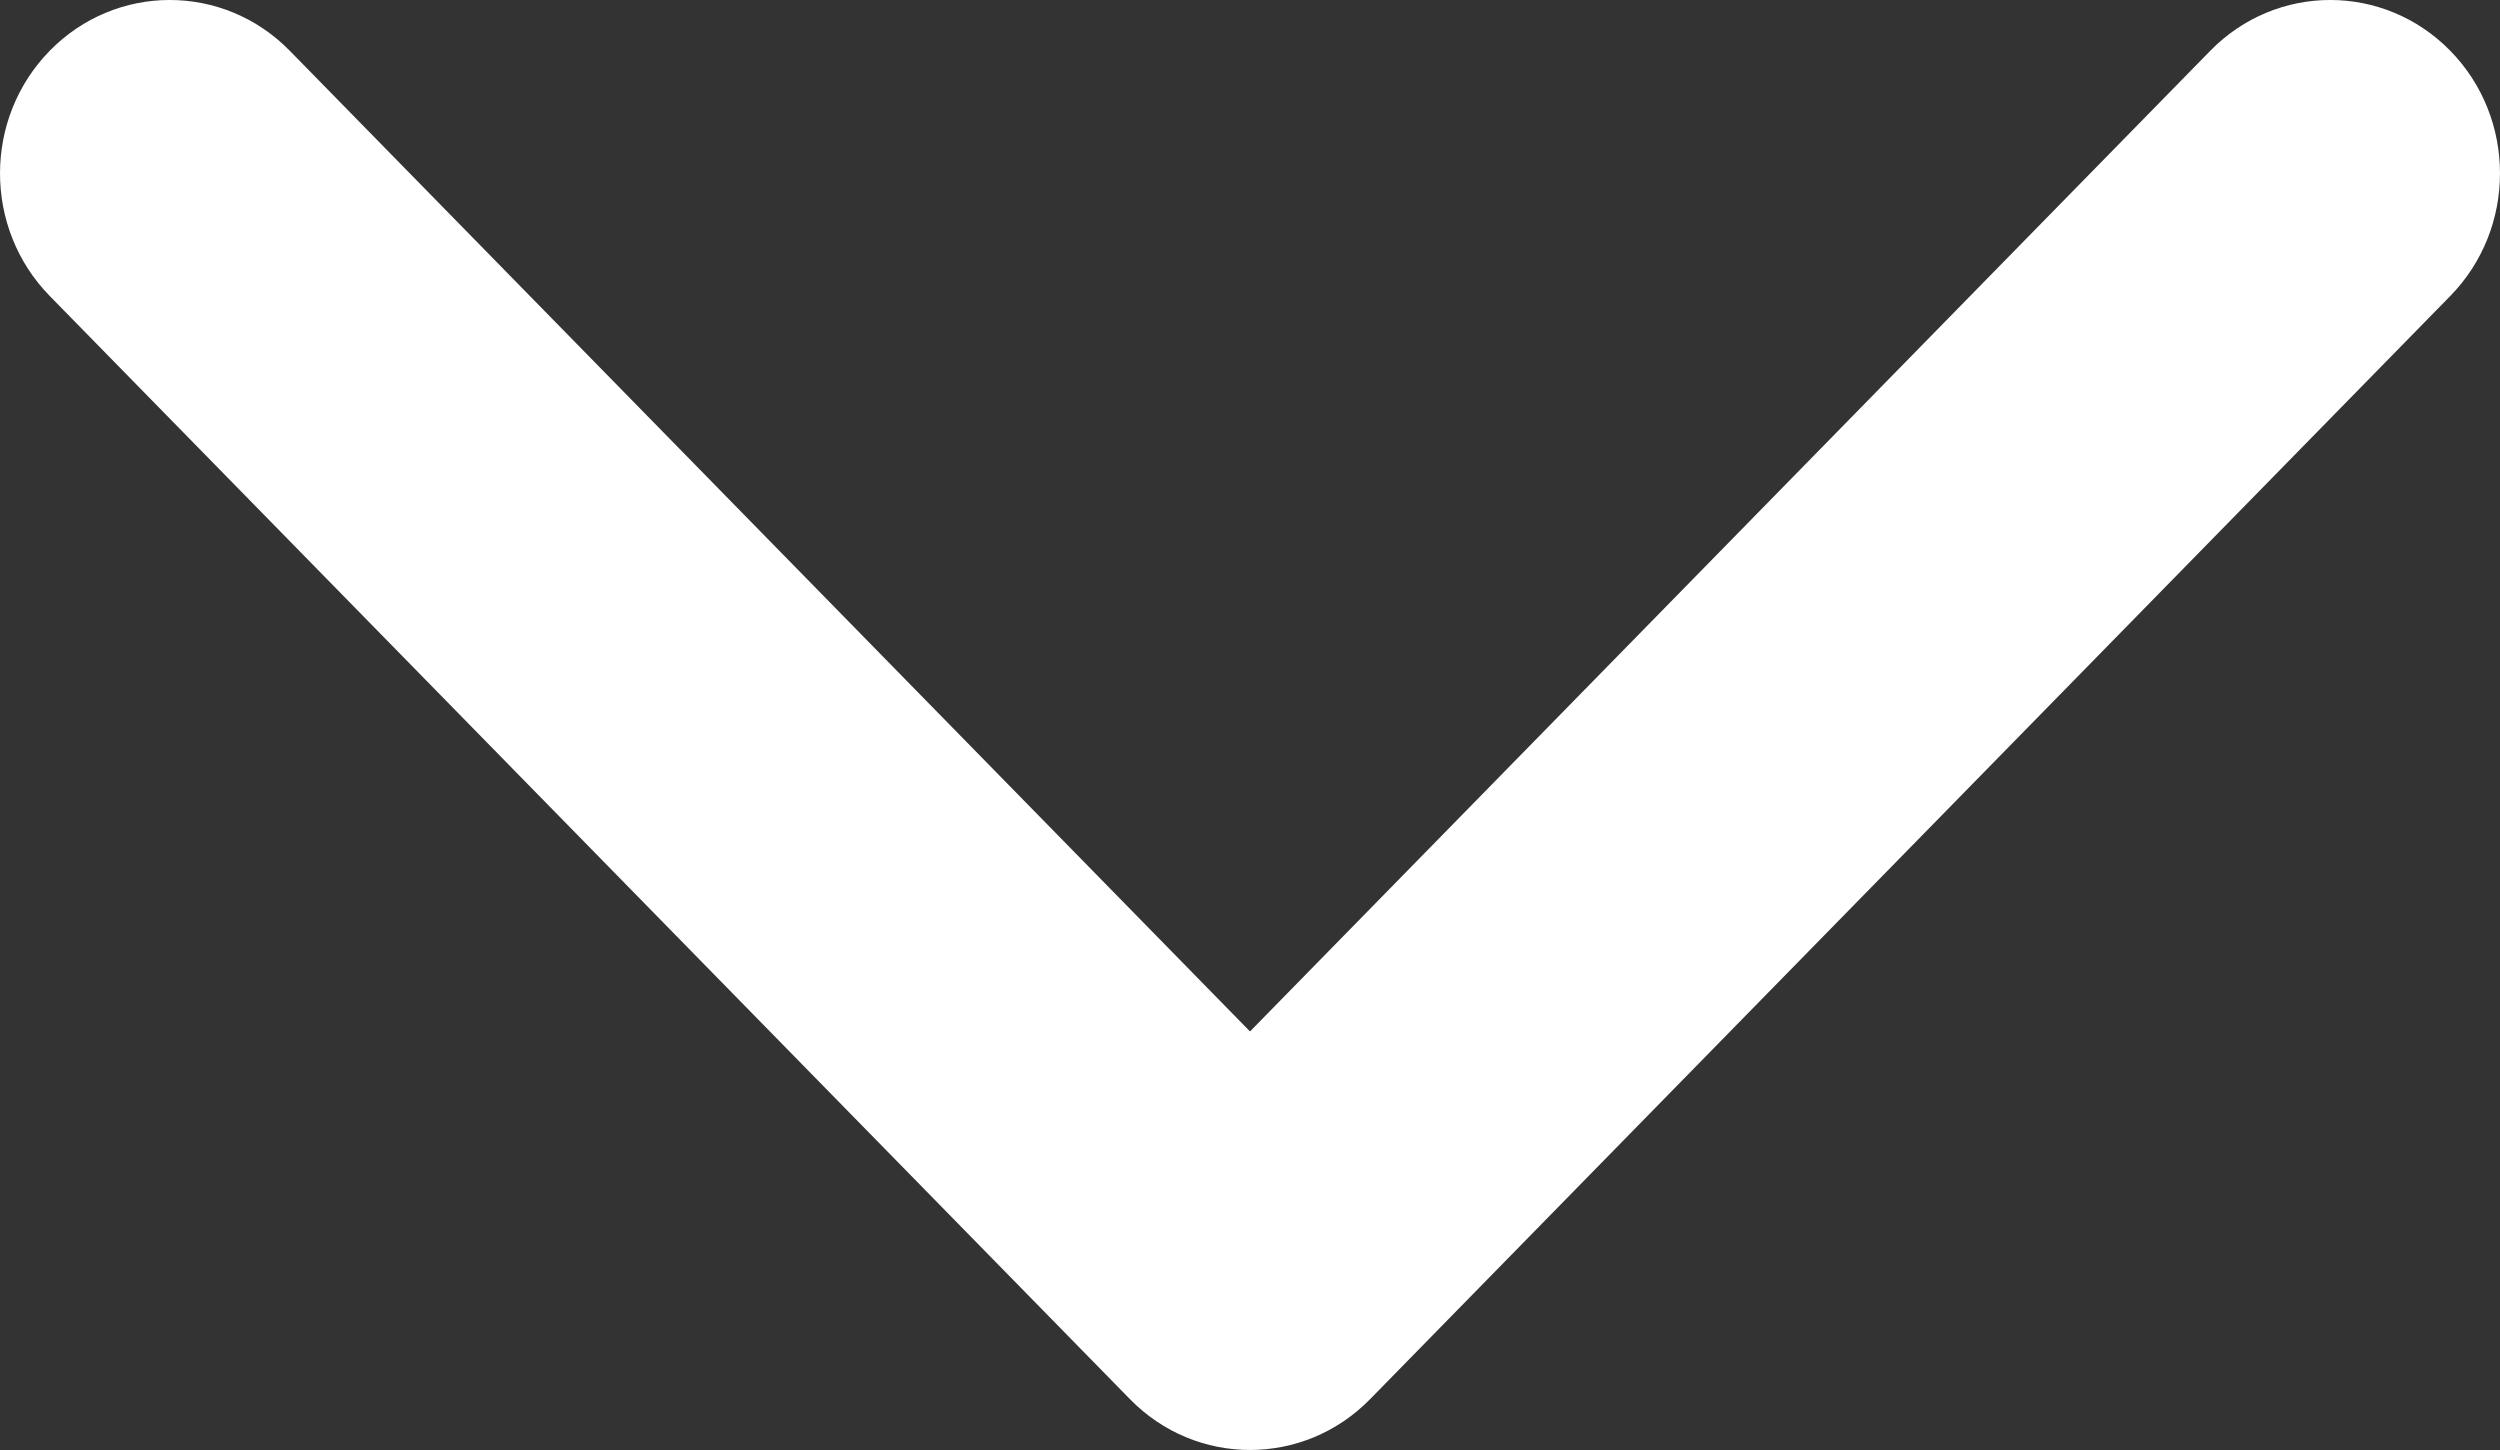 <?xml version="1.0" encoding="UTF-8"?> <svg xmlns="http://www.w3.org/2000/svg" width="50" height="29" viewBox="0 0 50 29" fill="none"><rect x="0" y="0" width="50" height="29" fill="#333333" stroke="none"/><path d="M22.6 27.984C23.925 29.338 26.075 29.338 27.401 27.984L49.006 5.919C50.331 4.565 50.331 2.37 49.006 1.016C47.68 -0.339 45.53 -0.339 44.205 1.016L25 20.629L5.796 1.016C4.47 -0.339 2.32 -0.339 0.994 1.016C-0.331 2.37 -0.331 4.565 0.994 5.919L22.6 27.984ZM21.605 22.643V25.533H28.395V22.643H21.605Z" fill="white"></path></svg> 